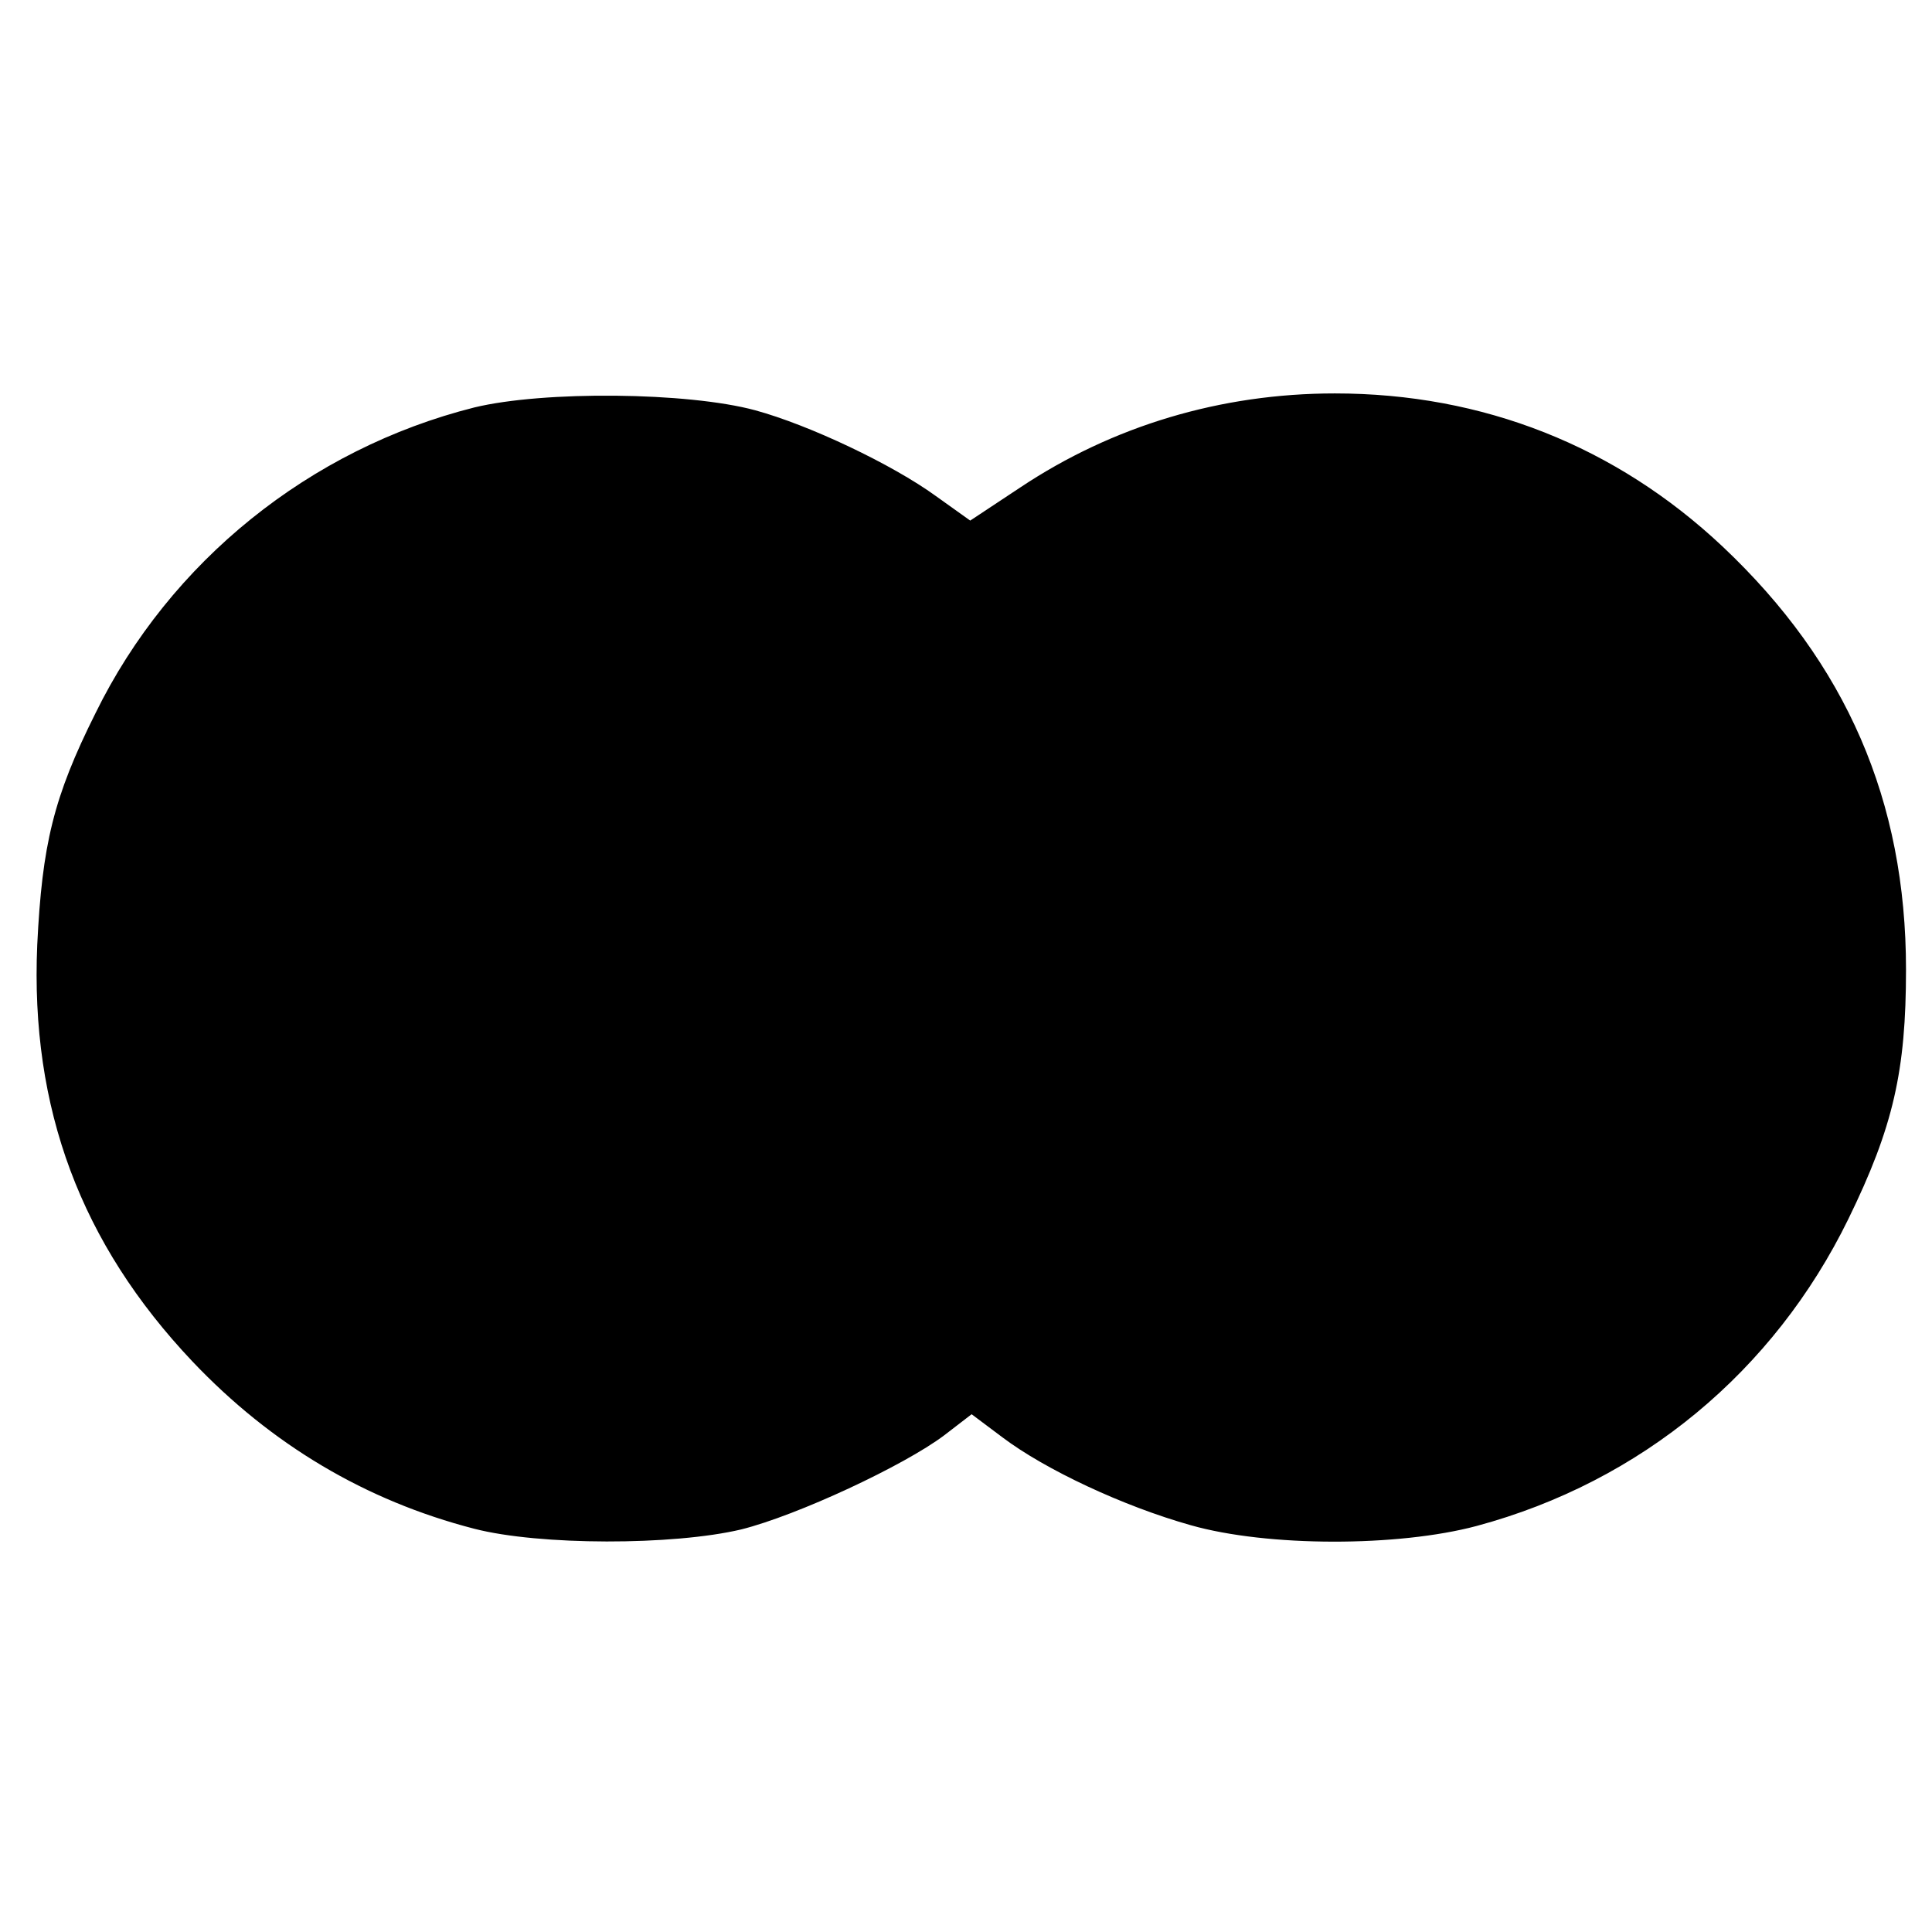 <?xml version="1.0" standalone="no"?>
<!DOCTYPE svg PUBLIC "-//W3C//DTD SVG 20010904//EN"
 "http://www.w3.org/TR/2001/REC-SVG-20010904/DTD/svg10.dtd">
<svg version="1.0" xmlns="http://www.w3.org/2000/svg"
 width="275pt" height="275pt" viewBox="0 0 275 275"
 preserveAspectRatio="xMidYMid meet">
<g transform="translate(0,275) scale(0.1,-0.1)"
fill="#000000" stroke="none">
<path d="M675 2170 c-234 -59 -433 -219 -539 -435 -60 -120 -76 -187 -83 -330
-10 -233 62 -425 221 -593 112 -118 246 -198 401 -238 93 -24 283 -24 380 -1
80 20 232 91 289 134 l39 30 44 -33 c61 -46 172 -98 268 -125 109 -31 295 -31
407 -1 234 63 423 220 529 437 64 131 82 211 82 355 0 240 -85 436 -261 602
-152 143 -341 218 -552 218 -162 0 -316 -46 -448 -134 l-71 -47 -49 35 c-62
45 -180 101 -257 122 -96 26 -301 28 -400 4z"/>
</g>
</svg>
